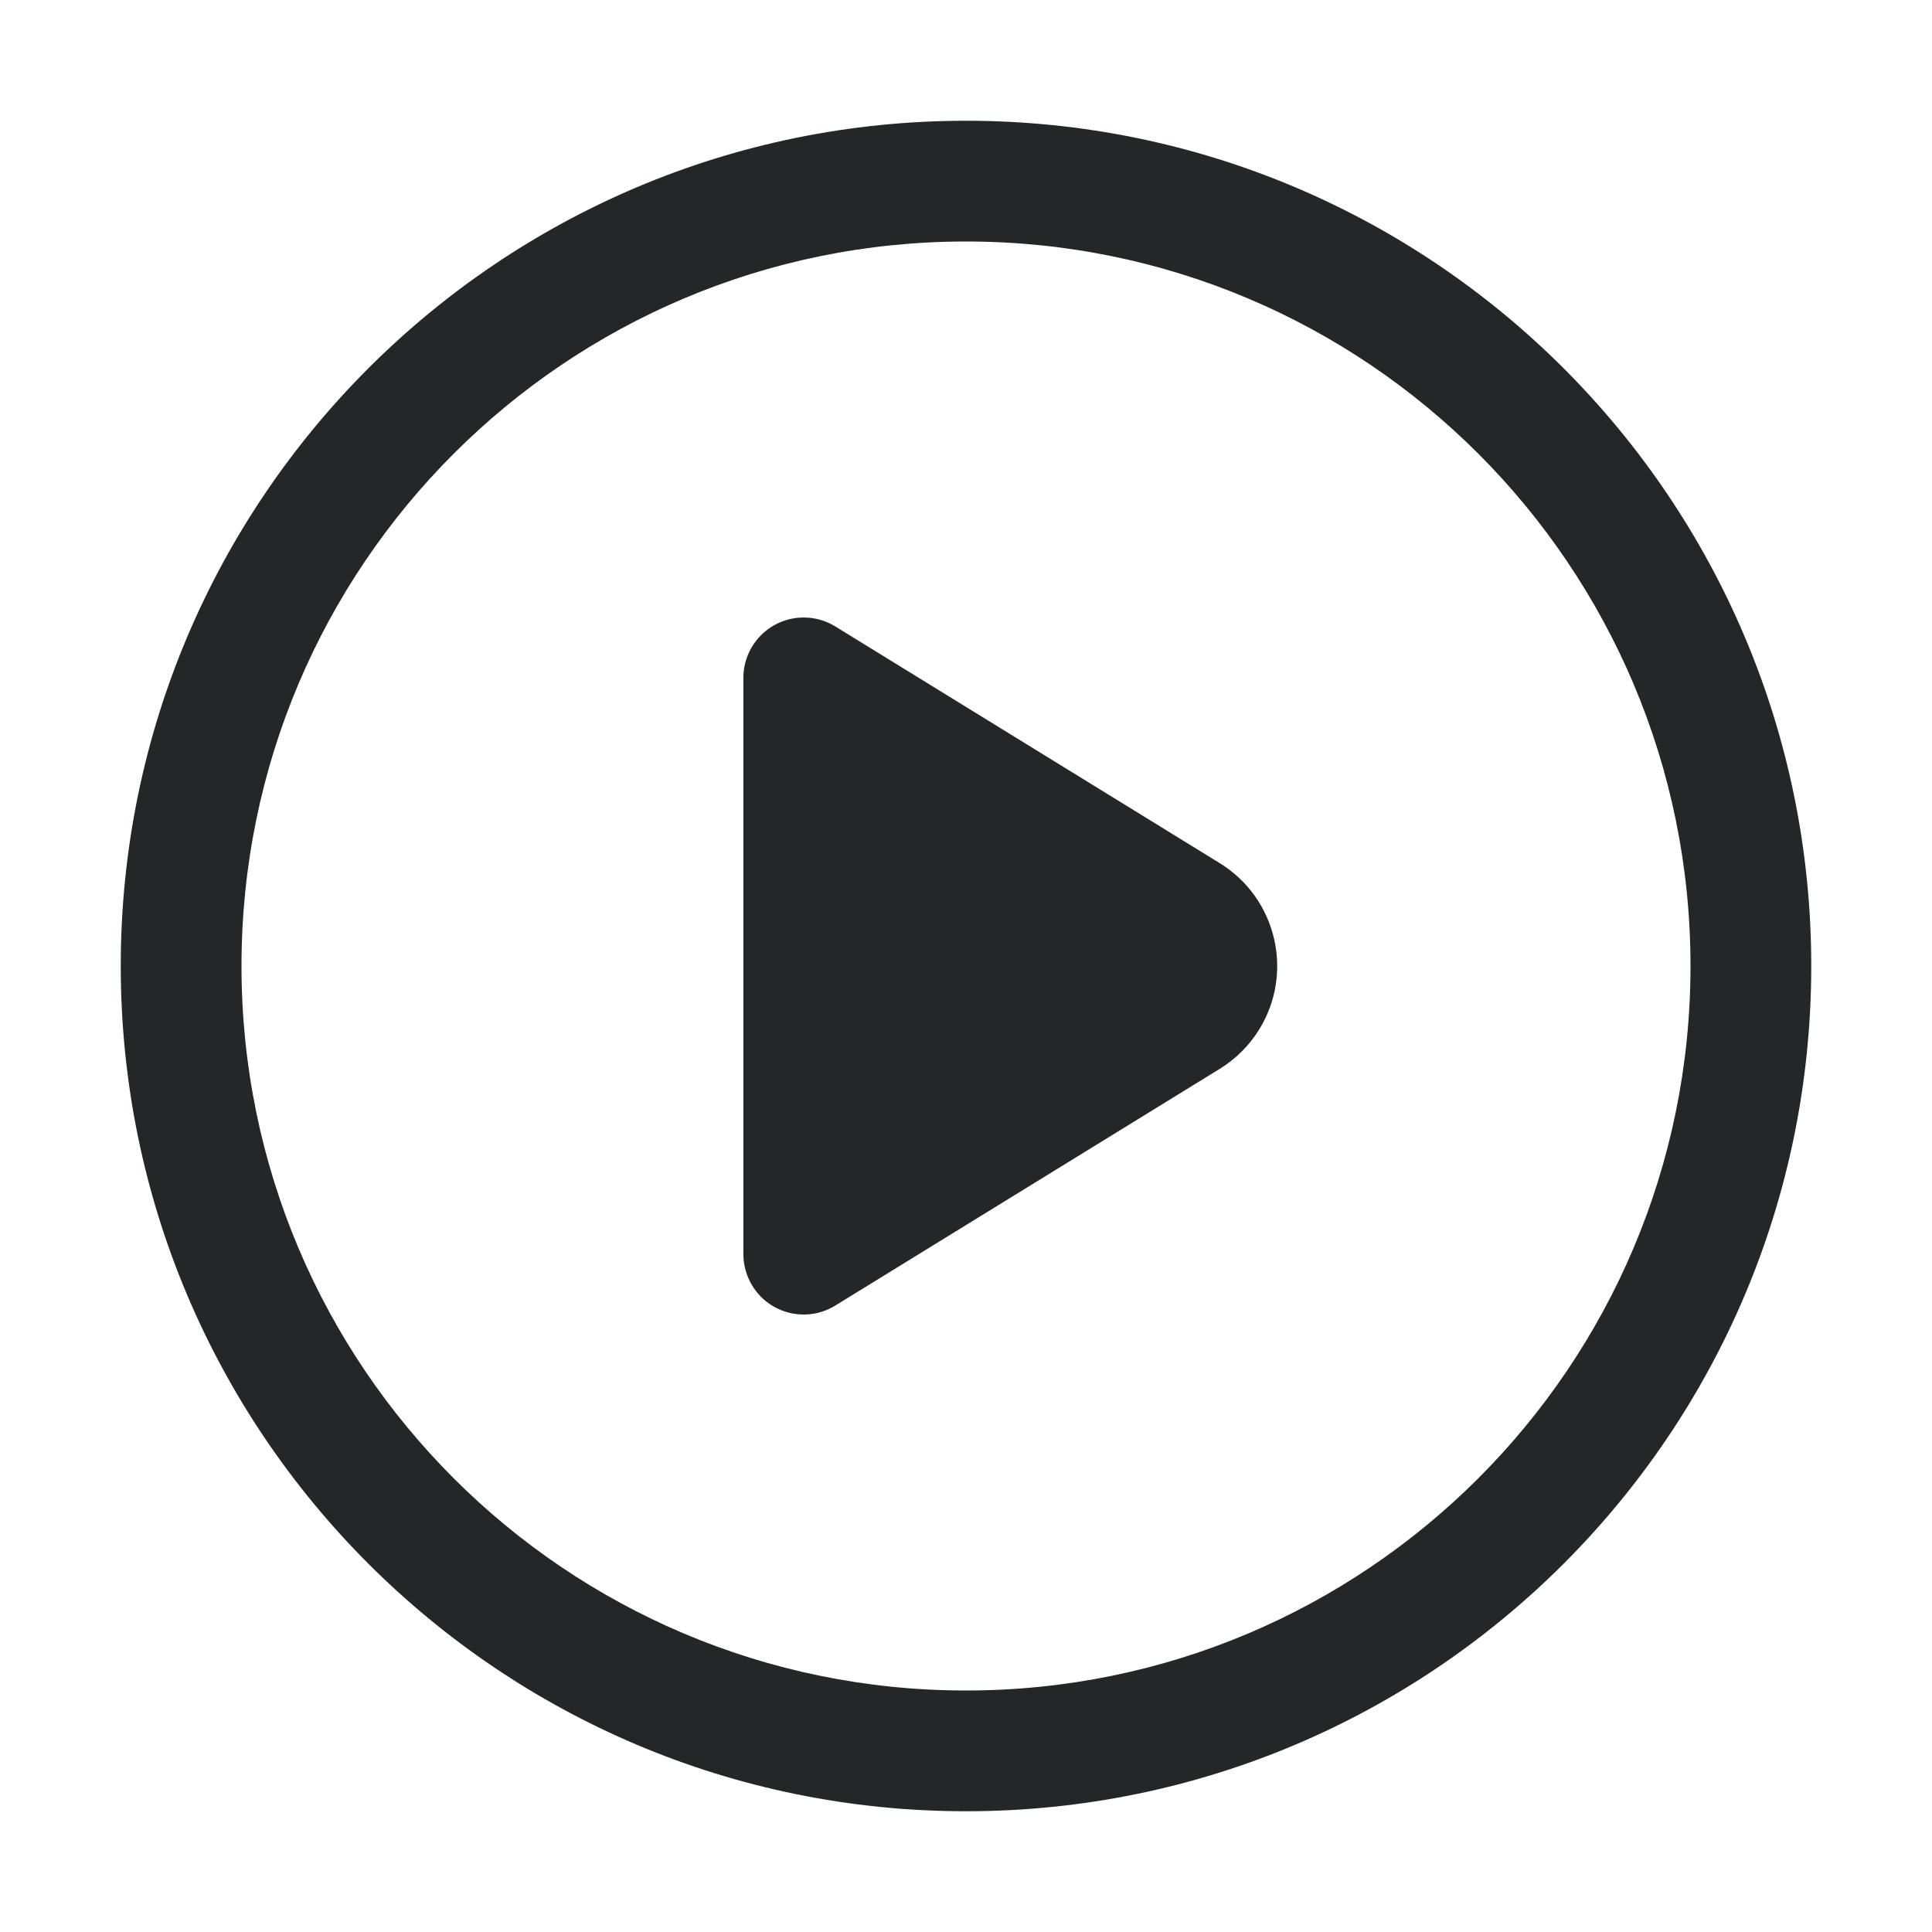 <?xml version="1.0" encoding="UTF-8"?>
<svg width="26px" height="26px" viewBox="0 0 26 26" version="1.1" xmlns="http://www.w3.org/2000/svg" xmlns:xlink="http://www.w3.org/1999/xlink">
    <title>5.Play</title>
    <g id="5.Play" stroke="none" stroke-width="1" fill="none" fill-rule="evenodd">
        <g fill-rule="nonzero">
            <rect id="矩形" fill="#000000" opacity="0" x="0" y="0" width="26" height="26"></rect>
            <path d="M13,24.375 C6.718,24.375 1.625,19.282 1.625,13 C1.625,6.718 6.718,1.625 13,1.625 C19.282,1.625 24.375,6.718 24.375,13 C24.375,19.282 19.282,24.375 13,24.375 Z M13,22.75 C18.385,22.75 22.75,18.385 22.75,13 C22.75,7.615 18.385,3.25 13,3.25 C7.615,3.25 3.25,7.615 3.25,13 C3.25,18.385 7.615,22.75 13,22.75 Z M16.415,14.384 L11.242,17.569 C10.86,17.805 10.36,17.686 10.125,17.304 C10.046,17.175 10.004,17.028 10.004,16.877 L10.004,9.123 C10.004,8.674 10.368,8.31 10.816,8.31 C10.967,8.31 11.114,8.352 11.242,8.431 L16.415,11.616 C17.179,12.087 17.417,13.088 16.947,13.852 C16.814,14.068 16.632,14.25 16.415,14.384 L16.415,14.384 Z" id="形状" fill="#242728"></path>
        </g>
    </g>
</svg>